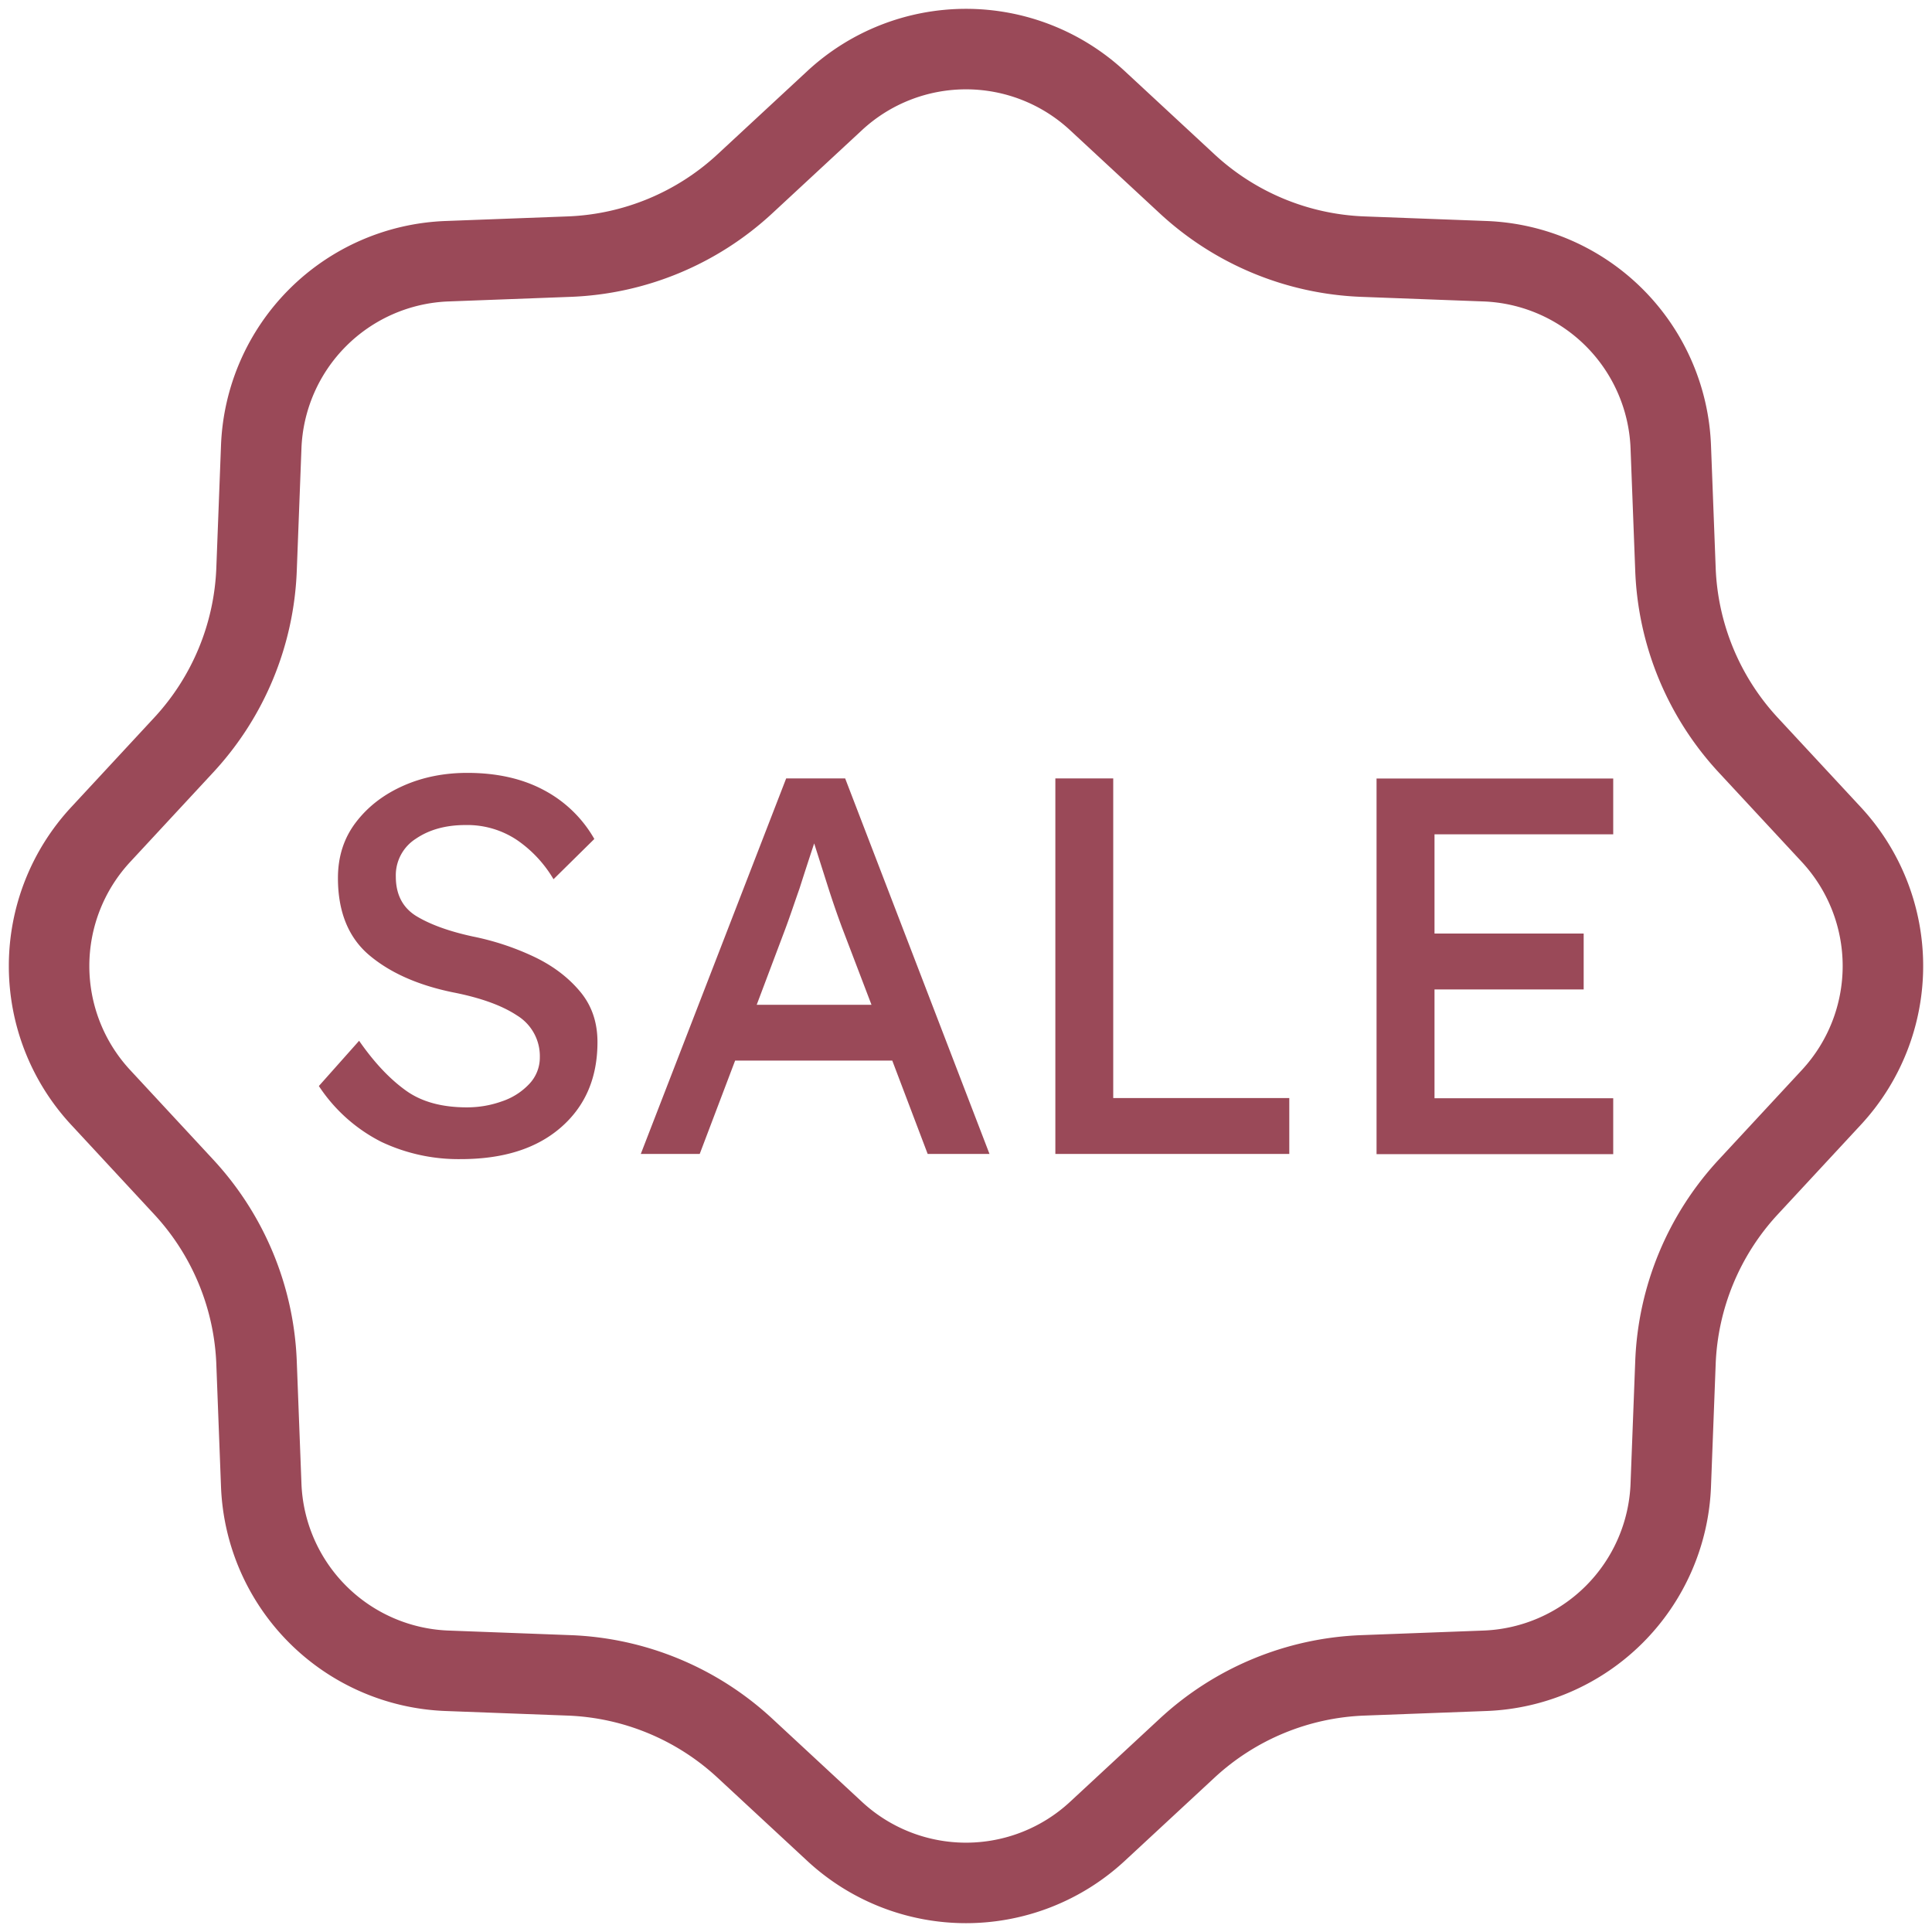 <svg xmlns="http://www.w3.org/2000/svg" width="24" height="24" fill="none" viewBox="0 0 24 24"><g clip-path="url(#clip0_4306_28875)"><path fill="#9A4958" d="M4.461 12.929c.182.262.371.465.57.61.197.146.453.217.769.217.152 0 .295-.025.433-.074a.822.822 0 0 0 .339-.214.476.476 0 0 0 .134-.334.592.592 0 0 0-.284-.52c-.189-.125-.454-.22-.797-.287-.436-.09-.781-.244-1.04-.463-.258-.219-.387-.54-.387-.956 0-.268.074-.498.224-.694.15-.196.346-.346.59-.454.244-.108.51-.159.793-.159.368 0 .686.072.951.214.263.139.48.349.627.607l-.507.5a1.533 1.533 0 0 0-.454-.487 1.11 1.11 0 0 0-.64-.186c-.245 0-.45.057-.616.17a.538.538 0 0 0-.249.47c0 .226.088.392.263.496.175.104.408.187.696.249.263.053.512.136.747.246.235.11.428.254.576.429.15.175.223.387.223.636 0 .445-.152.797-.454 1.06-.302.263-.716.394-1.246.394a2.24 2.24 0 0 1-.984-.214 2.021 2.021 0 0 1-.777-.694l.5-.562Zm7.063 1.406-.44-1.16H9.132l-.44 1.16H7.96L9.766 9.67h.733l1.793 4.665h-.768Zm-1.772-2.787-.352.934h1.426l-.366-.959a11.423 11.423 0 0 1-.173-.502l-.173-.544a51.07 51.07 0 0 0-.182.56c-.065.184-.122.357-.18.511Zm6.264 2.093v.694H13.11V9.67h.719v3.97h2.187Zm1.085-3.97h2.939v.693h-2.22v1.233h1.853v.694H17.82v1.352h2.22v.694H17.1V9.67Z"/><path stroke="#9A4958" d="m13.632 1.25 1.114 1.033a3.4 3.4 0 0 0 2.184.905l1.517.057a2.4 2.4 0 0 1 2.308 2.308l.058 1.518a3.4 3.4 0 0 0 .904 2.184l1.033 1.113a2.4 2.4 0 0 1 0 3.264l-1.033 1.114a3.4 3.4 0 0 0-.904 2.184l-.058 1.517a2.4 2.4 0 0 1-2.308 2.308l-1.517.057a3.4 3.4 0 0 0-2.184.905l-1.114 1.033a2.4 2.4 0 0 1-3.264 0l-1.114-1.033a3.4 3.4 0 0 0-2.184-.905l-1.517-.057a2.4 2.4 0 0 1-2.308-2.308l-.058-1.517a3.4 3.4 0 0 0-.904-2.184L1.25 13.632a2.4 2.4 0 0 1 0-3.264l1.033-1.114a3.4 3.4 0 0 0 .904-2.183l.058-1.518a2.4 2.4 0 0 1 2.308-2.308l1.517-.057a3.4 3.4 0 0 0 2.184-.905l1.114-1.033a2.4 2.4 0 0 1 3.264 0Z"/></g><defs><clipPath id="clip0_4306_28875"><path fill="#fff" d="M0 0h24v24H0z"/></clipPath></defs></svg>